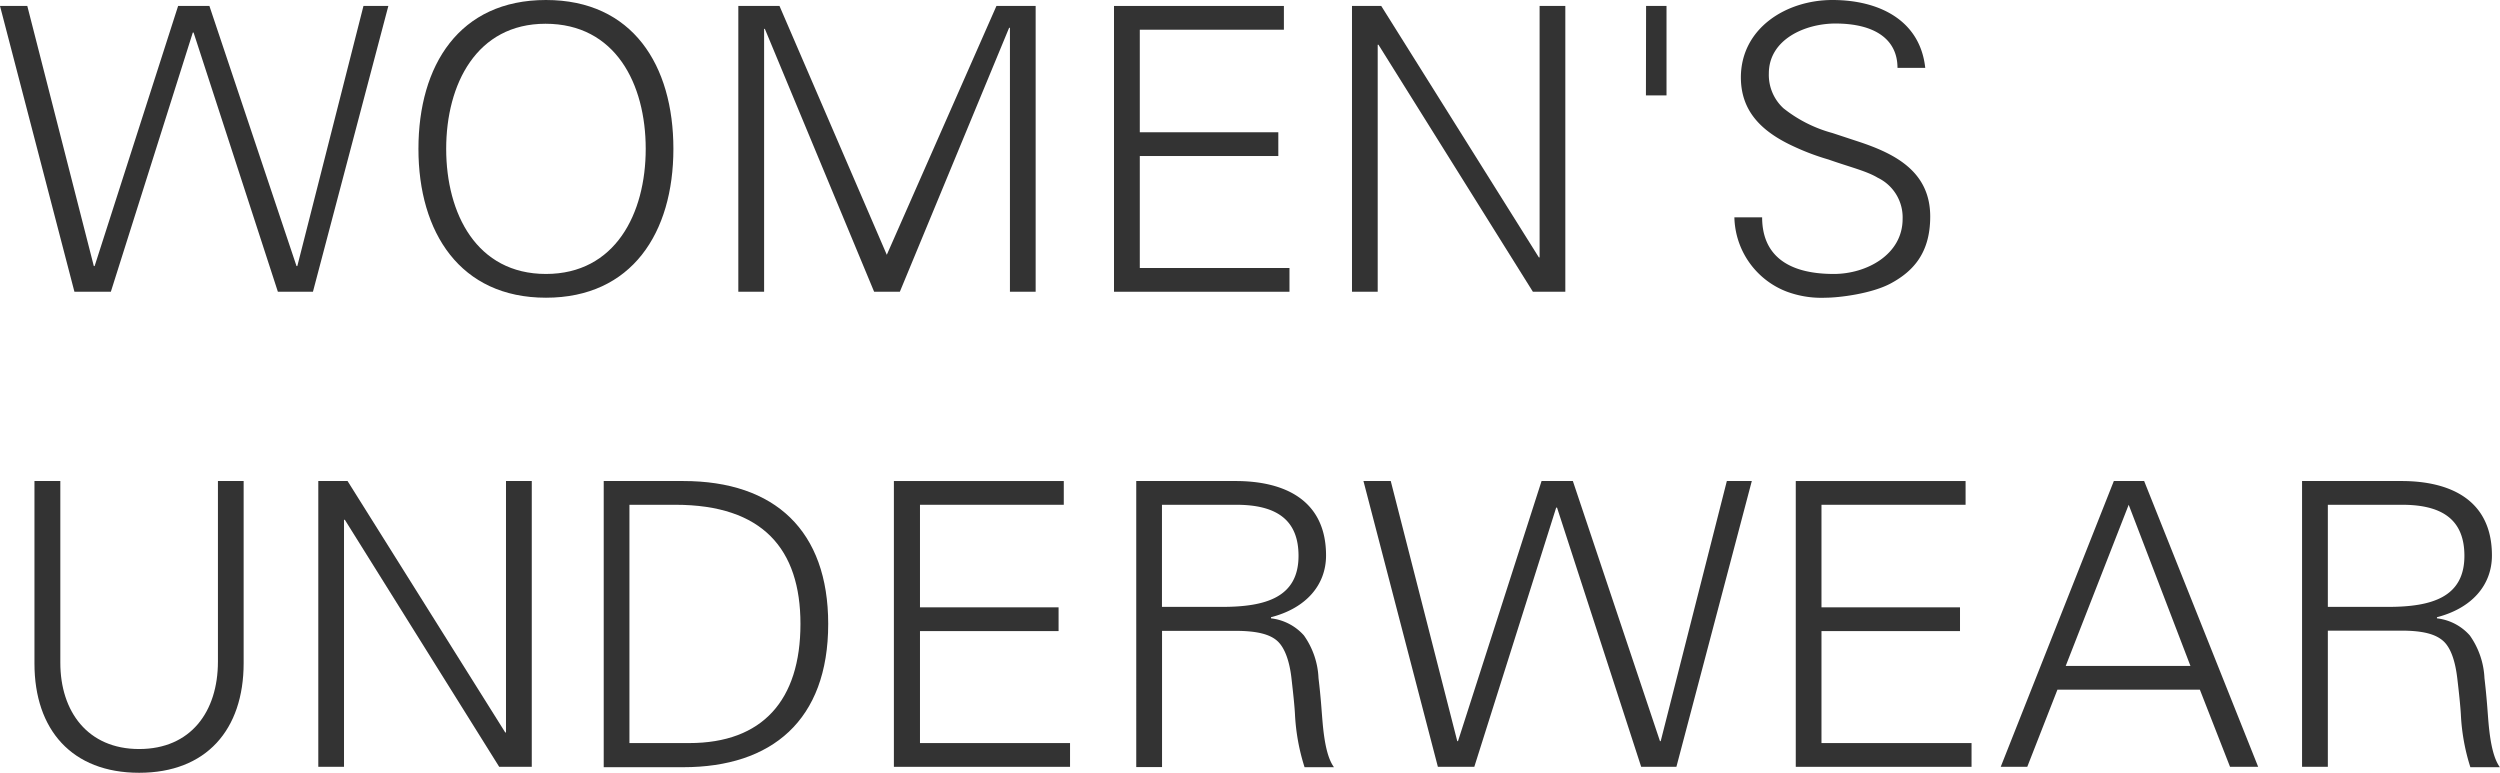 <svg xmlns="http://www.w3.org/2000/svg" viewBox="0 0 331.53 102.48"><g id="レイヤー_2" data-name="レイヤー 2"><g id="コンテンツ"><path d="M3.62.79l8.82,34.49h.11L23.62.79h4.15L39.32,35.28h.11L48.2.79h3.3l-10,37.9H36.85L25.67,4.31h-.1L14.7,38.69H9.87L0,.79Z" style="fill:#333"/><path d="M89.3,19.74c0,11.13-5.51,19.74-16.9,19.74S55.49,30.82,55.49,19.74,60.9,0,72.4,0,89.3,8.66,89.3,19.74ZM72.4,36.33c9.19,0,13.23-8,13.23-16.59s-4-16.59-13.29-16.59c-9.13,0-13.17,8-13.17,16.59S63.21,36.33,72.4,36.33Z" style="fill:#333"/><path d="M103.37.79l14.23,33,14.54-33h5.2v37.9h-3.41v-35h-.11l-14.49,35h-3.41L101.43,3.83h-.1V38.69H97.91V.79Z" style="fill:#333"/><path d="M170.26.79V3.94H151.15v13.6h18.37v3.15H151.15V35.54H171v3.15H147.73V.79Z" style="fill:#333"/><path d="M183.17.79l20.9,33.34h.1V.79h3.41v37.9h-4.3L182.8,5.93h-.1V38.69h-3.41V.79Z" style="fill:#333"/><path d="M218.29.79H221V12.65h-2.73Z" style="fill:#333"/><path d="M255.31,9h-3.68c0-3.78-3-5.88-8.24-5.88-4,0-8.82,2.1-8.82,6.62a6,6,0,0,0,1.94,4.62A17.93,17.93,0,0,0,243,17.64l3.52,1.16c4.88,1.62,9.45,4,9.45,9.92,0,4.83-2.26,7.24-5.15,8.82-2.57,1.42-7,1.94-8.71,1.94a13.17,13.17,0,0,1-5.25-.84A10.81,10.81,0,0,1,230,28.82h3.68c0,4.78,3.09,7.51,9.5,7.51,4.36,0,9.13-2.57,9.13-7.3a5.83,5.83,0,0,0-3.3-5.46c-1.47-.89-3.68-1.41-6.51-2.41A31.53,31.53,0,0,1,238,19.48c-4.41-2-7.14-4.73-7.14-9.24C230.89,3.73,236.88,0,243,0S254.62,2.63,255.31,9Z" style="fill:#333"/><path d="M8,63.79v24.1c0,6.45,3.62,11.44,10.45,11.44s10.45-4.93,10.45-11.6V63.79h3.41V87.94c0,8.82-4.94,14.54-13.86,14.54S4.57,96.76,4.57,88V63.79Z" style="fill:#333"/><path d="M46.09,63.79,67,97.13h.1V63.79h3.42v37.9H66.2L45.73,68.93h-.11v32.76H42.21V63.79Z" style="fill:#333"/><path d="M90.61,63.79c12.18,0,19.22,6.61,19.22,18.95,0,12.81-7.51,19-19.22,19H80.06V63.79Zm-7.14,3.15v31.6H91.4c9.71,0,14.75-5.67,14.75-15.8,0-9.92-5-15.8-16.59-15.8Z" style="fill:#333"/><path d="M141.07,63.79v3.15H122v13.6h18.38v3.15H122V98.54h19.9v3.15H118.54V63.79Z" style="fill:#333"/><path d="M163.85,63.79c6.56,0,12,2.57,12,9.87,0,3.94-2.67,7-7.3,8.19V82a6.88,6.88,0,0,1,4.36,2.26,10.54,10.54,0,0,1,1.94,5.67c.32,2.62.42,4.52.53,5.72.26,3.1.73,5,1.52,6.09H173a27.48,27.48,0,0,1-1.27-7c-.05-1-.21-2.57-.47-4.83s-.89-4-1.84-4.88-2.62-1.37-5.56-1.37h-9.76v18.06h-3.42V63.79Zm-1.79,16.69c5.78,0,10.14-1.26,10.14-6.77,0-4.62-2.73-6.77-8.24-6.77h-9.87V80.48Z" style="fill:#333"/><path d="M184.43,63.79l8.82,34.49h.1l11.08-34.49h4.15l11.55,34.49h.1L229,63.79h3.31l-10,37.9h-4.67L206.48,67.31h-.11l-10.86,34.38h-4.83l-9.87-37.9Z" style="fill:#333"/><path d="M260.66,63.79v3.15H241.55v13.6h18.37v3.15H241.55V98.54h19.9v3.15H238.14V63.79Z" style="fill:#333"/><path d="M284.34,63.79l15.12,37.9h-3.73l-4-10.23H272.84l-4,10.23h-3.52l15-37.9Zm-10.4,24.52h16.54l-8.19-21.37Z" style="fill:#333"/><path d="M318.46,63.79c6.56,0,12,2.57,12,9.87,0,3.94-2.67,7-7.29,8.19V82a6.85,6.85,0,0,1,4.35,2.26,10.62,10.62,0,0,1,1.95,5.67c.31,2.62.42,4.52.52,5.72.26,3.1.74,5,1.52,6.09H327.6a27.12,27.12,0,0,1-1.26-7c-.06-1-.21-2.57-.48-4.83S325,85.89,324,85s-2.63-1.37-5.57-1.37H308.7v18.06h-3.42V63.79Zm-1.78,16.69c5.77,0,10.13-1.26,10.13-6.77,0-4.62-2.73-6.77-8.24-6.77H308.7V80.48Z" style="fill:#333"/></g></g></svg>